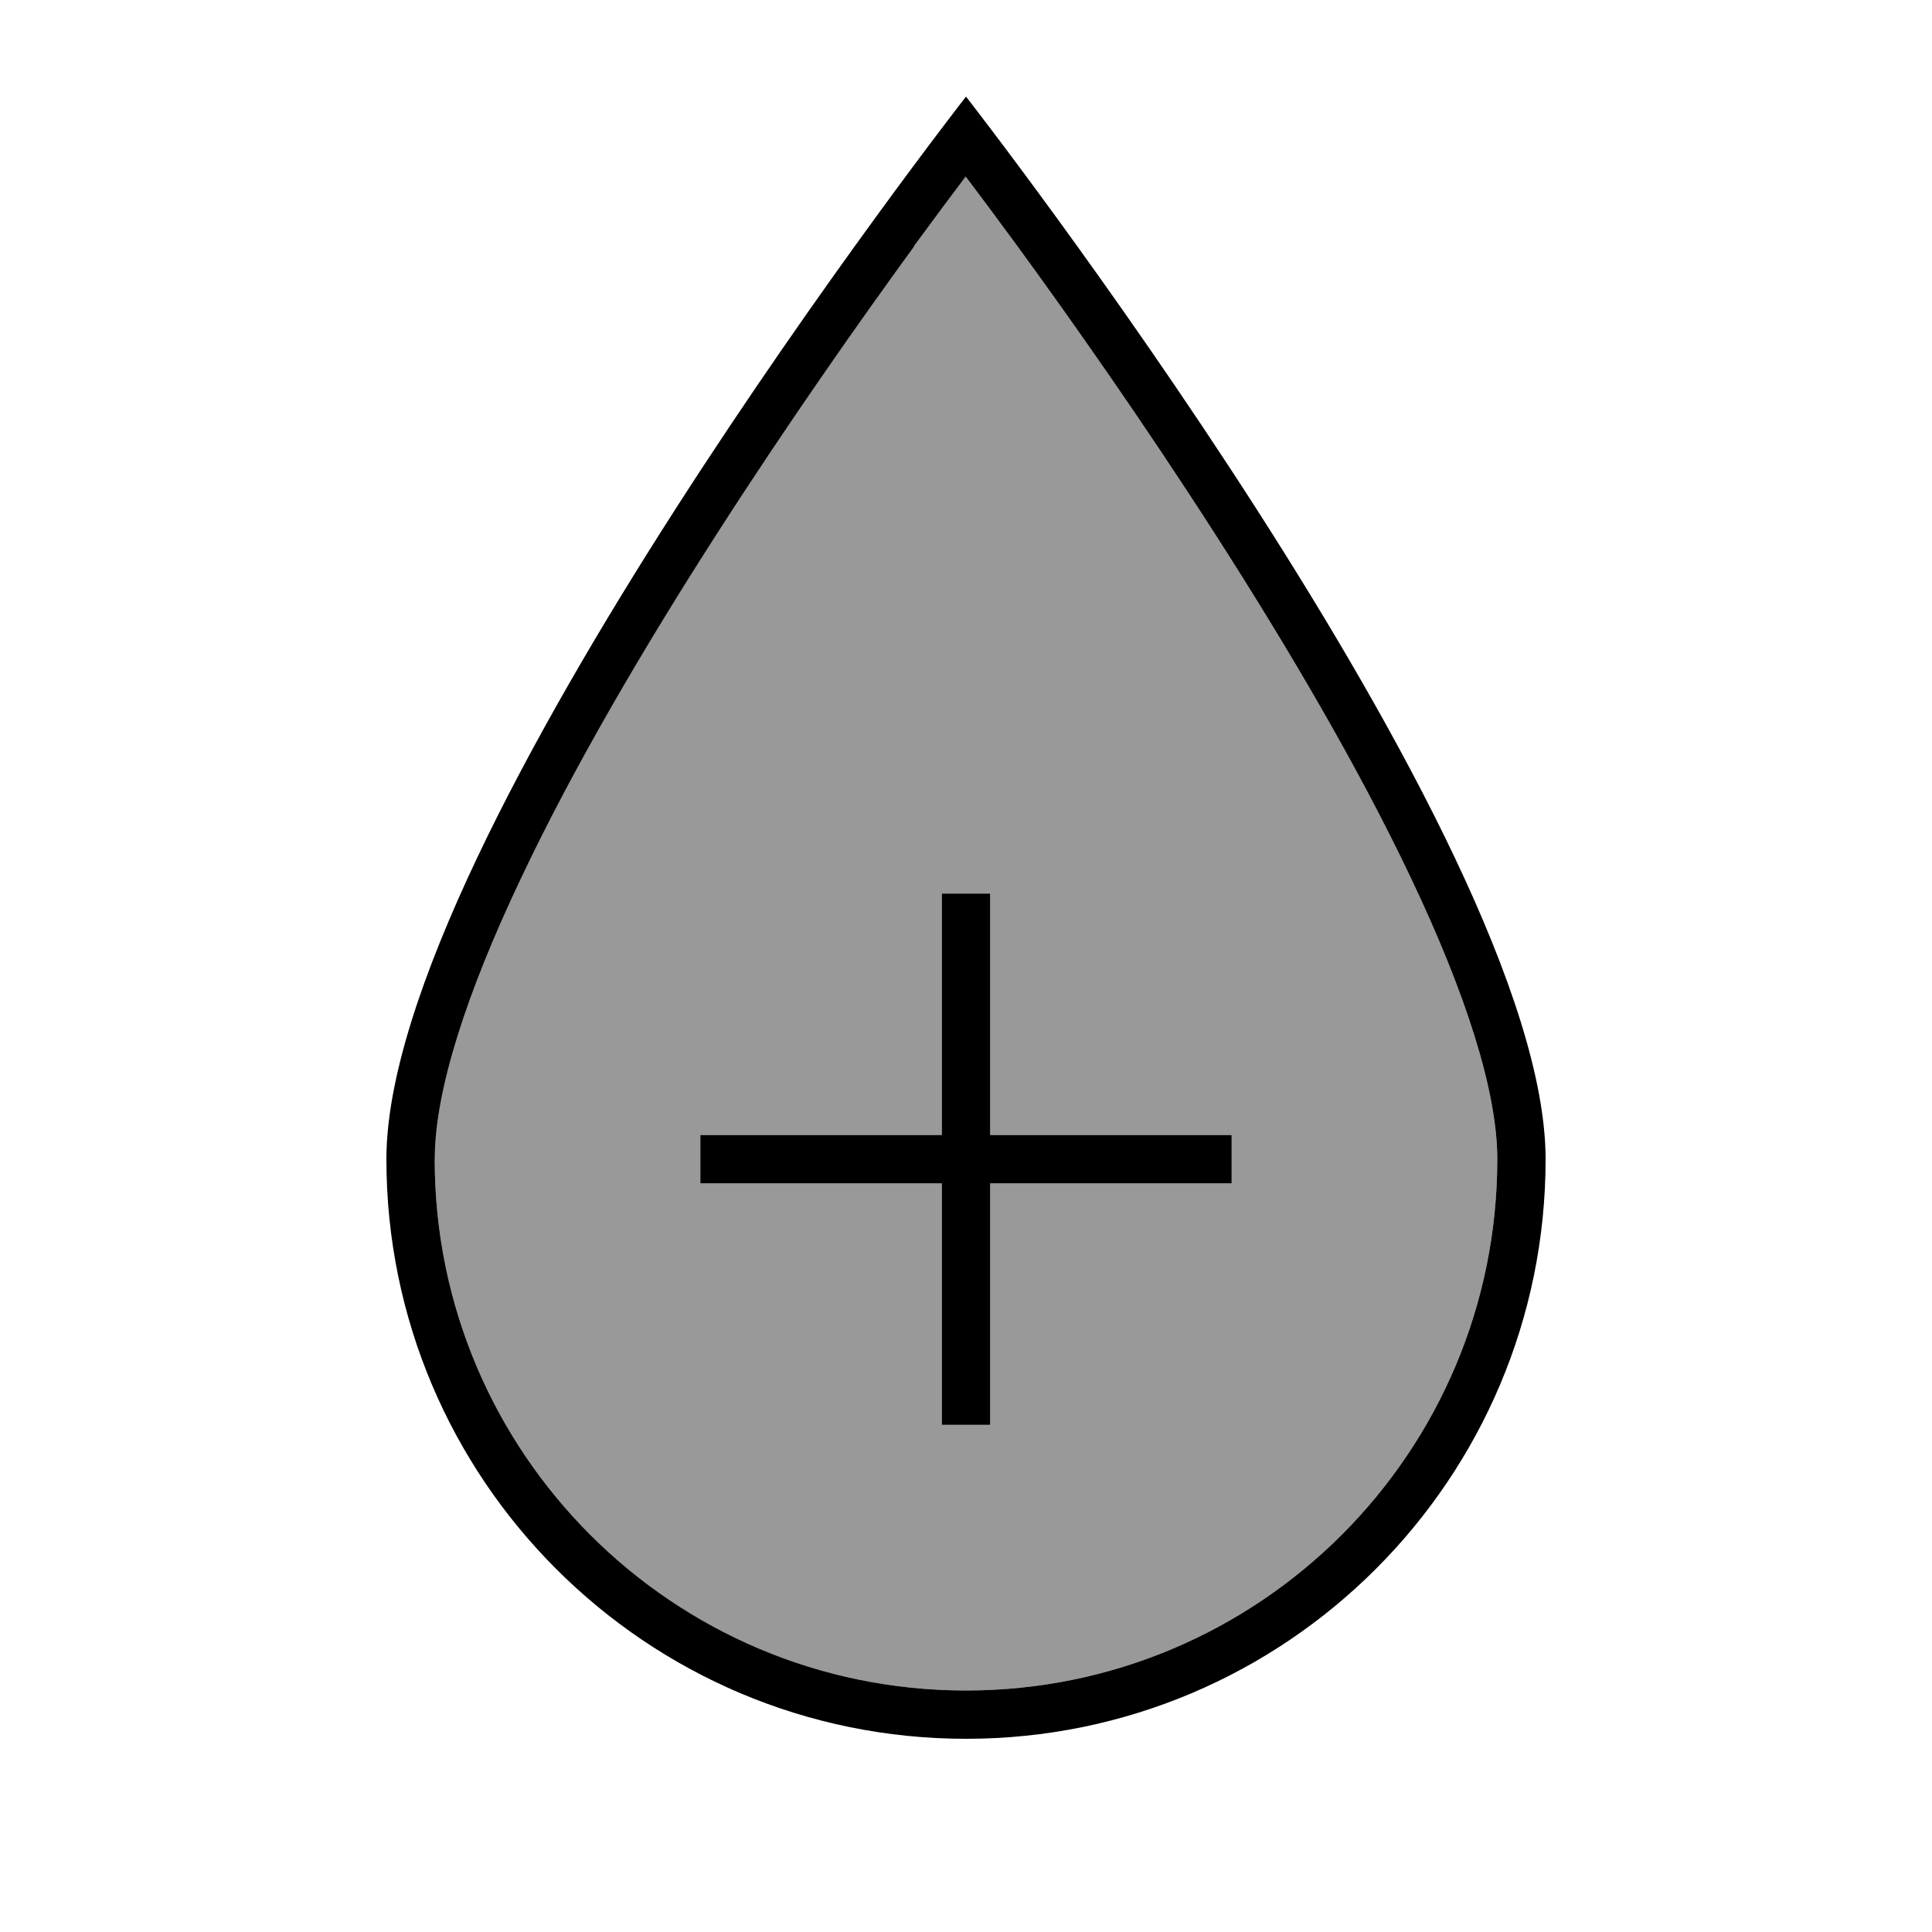 <svg xmlns="http://www.w3.org/2000/svg" viewBox="0 0 640 640"><!--! Font Awesome Pro 7.1.0 by @fontawesome - https://fontawesome.com License - https://fontawesome.com/license (Commercial License) Copyright 2025 Fonticons, Inc. --><path opacity=".4" fill="currentColor" d="M144 384C144 481.2 222.8 560 320 560C417.2 560 496 481.2 496 384C496 361.3 485.4 328.8 467.5 291.1C432.4 217 372.7 130.4 337 81.5C330.4 72.5 324.6 64.7 319.9 58.5C315.2 64.7 309.4 72.5 302.8 81.5C267.1 130.5 207.4 217 172.3 291.1C154.4 328.8 143.8 361.3 143.8 384zM232 376L312 376L312 296L328 296L328 376L408 376L408 392L328 392L328 472L312 472L312 392L232 392L232 376z"/><path fill="currentColor" d="M320 32C320 32 512 278 512 384C512 490 426 576 320 576C214 576 128 490 128 384C128 278 320 32 320 32zM302.9 81.5C267.2 130.5 207.5 217 172.5 291.1C154.6 328.8 144 361.3 144 384C144 481.2 222.8 560 320 560C417.2 560 496 481.2 496 384C496 361.3 485.4 328.8 467.5 291.1C432.4 217 372.7 130.4 337 81.5C330.4 72.5 324.6 64.7 319.9 58.5C315.2 64.7 309.4 72.5 302.8 81.5zM328 376L408 376L408 392L328 392L328 472L312 472L312 392L232 392L232 376L312 376L312 296L328 296L328 376z"/></svg>